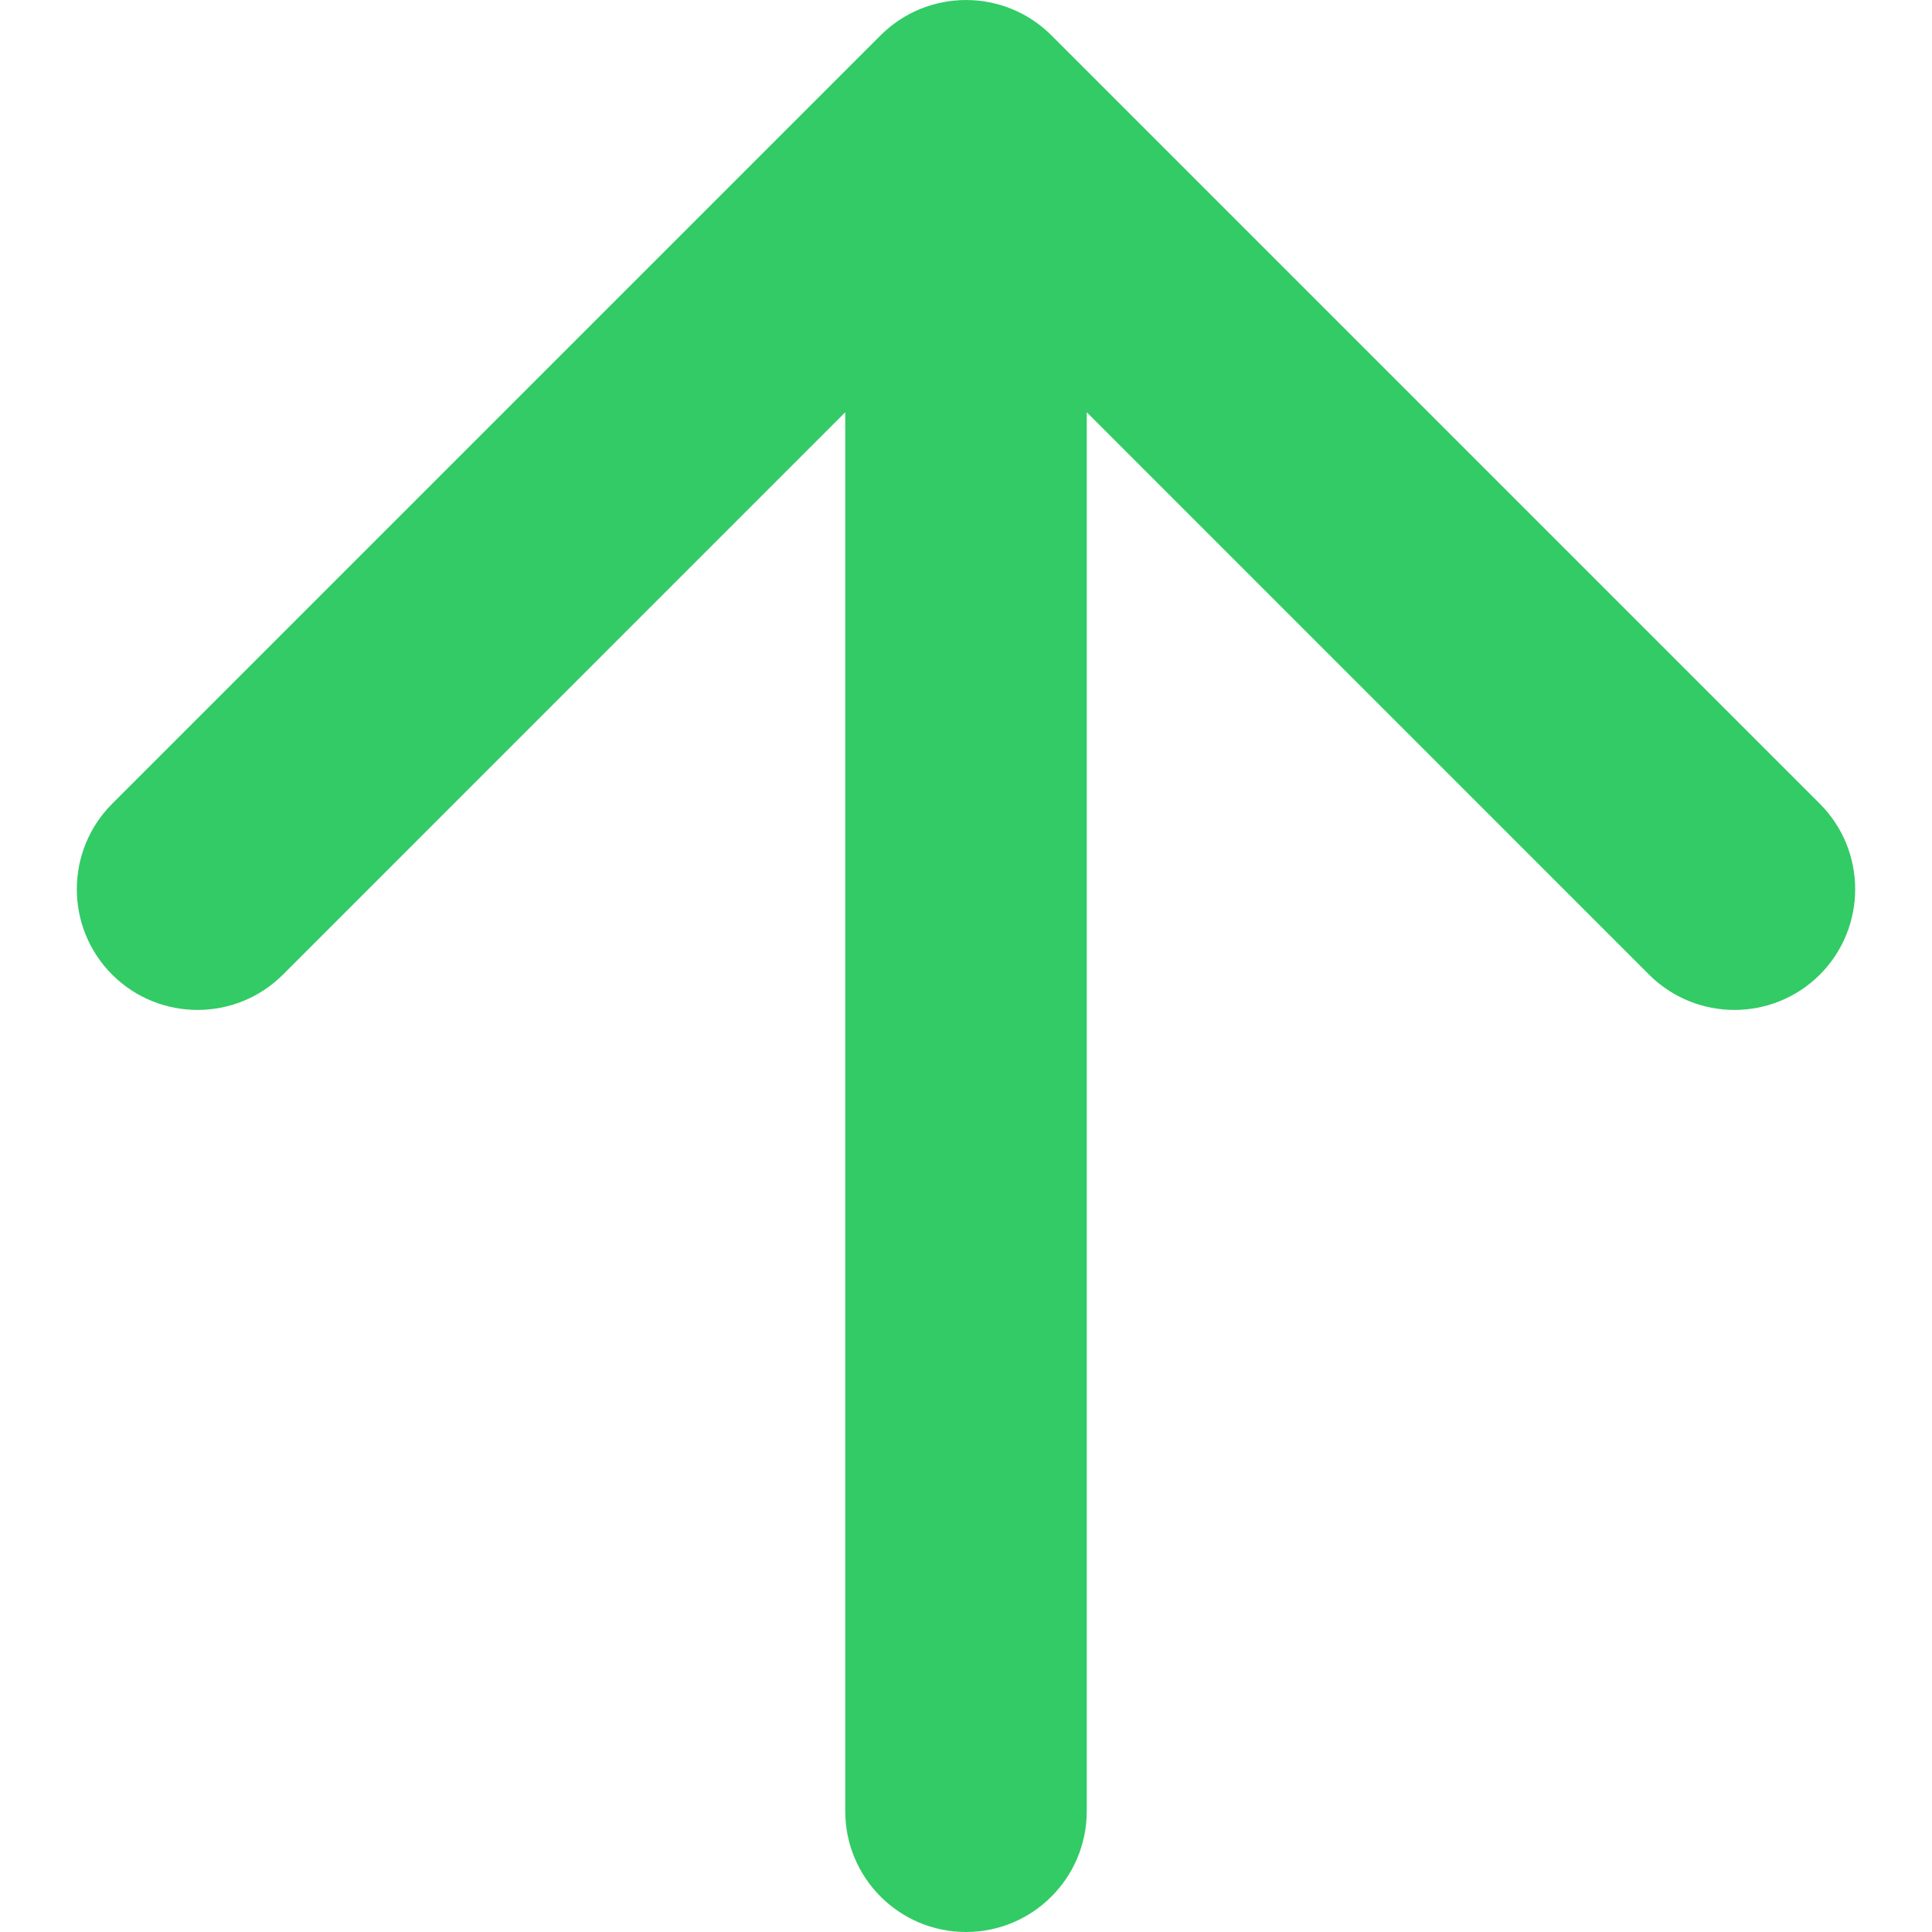 <?xml version="1.0" encoding="UTF-8"?> <svg xmlns="http://www.w3.org/2000/svg" width="24" height="24" viewBox="0 0 24 24" fill="none"><path d="M10.5 22.5C10.5 23.328 11.172 24 12 24C12.828 24 13.5 23.328 13.5 22.5L10.5 22.5ZM13.061 0.439C12.475 -0.146 11.525 -0.146 10.939 0.439L1.393 9.985C0.808 10.571 0.808 11.521 1.393 12.107C1.979 12.692 2.929 12.692 3.515 12.107L12 3.621L20.485 12.107C21.071 12.692 22.021 12.692 22.607 12.107C23.192 11.521 23.192 10.571 22.607 9.985L13.061 0.439ZM13.5 22.5L13.5 1.5L10.5 1.5L10.5 22.5L13.5 22.5Z" fill="#32CB66"></path></svg> 
